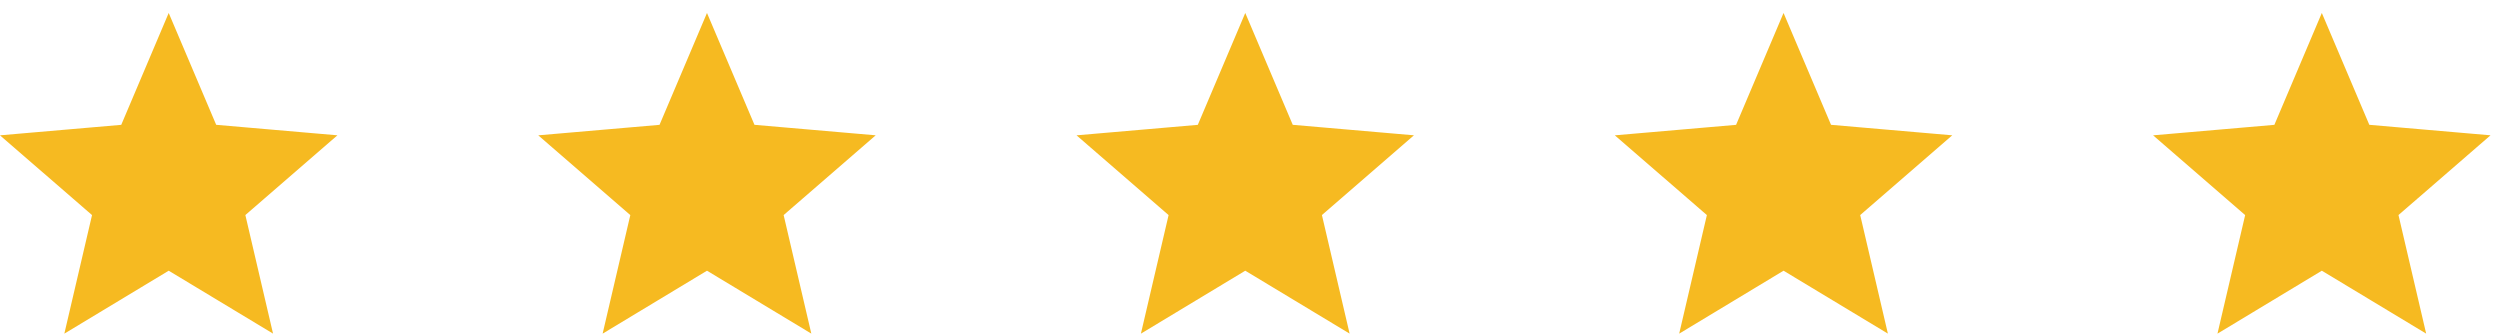 <svg width="112" height="15" viewBox="0 0 112 15" fill="none" xmlns="http://www.w3.org/2000/svg">
<path d="M9.225 5.787L9.342 6.064L9.642 6.09L13.895 6.458L10.665 9.256L10.437 9.454L10.505 9.748L11.476 13.906L7.816 11.699L7.558 11.543L7.3 11.699L3.639 13.907L4.61 9.749L4.679 9.455L4.45 9.257L1.22 6.459L5.474 6.091L5.773 6.065L5.892 5.788L7.558 1.861L9.225 5.787Z" fill="#F6BA21" stroke="#F6BA21"/>
<path d="M33.34 5.787L33.457 6.064L33.757 6.09L38.01 6.458L34.78 9.256L34.551 9.454L34.62 9.748L35.591 13.906L31.931 11.699L31.673 11.543L31.415 11.699L27.754 13.907L28.725 9.749L28.794 9.455L28.565 9.257L25.335 6.459L29.589 6.091L29.888 6.065L30.007 5.788L31.673 1.861L33.34 5.787Z" fill="#F6BA21" stroke="#F6BA21"/>
<path d="M57.455 5.787L57.572 6.064L57.872 6.09L62.124 6.458L58.895 9.256L58.666 9.454L58.735 9.748L59.706 13.906L56.046 11.699L55.788 11.543L55.53 11.699L51.869 13.907L52.84 9.749L52.909 9.455L52.68 9.257L49.45 6.459L53.704 6.091L54.003 6.065L54.122 5.788L55.788 1.861L57.455 5.787Z" fill="#F6BA21" stroke="#F6BA21"/>
<path d="M81.57 5.787L81.687 6.064L81.987 6.09L86.24 6.458L83.01 9.256L82.781 9.454L82.85 9.748L83.821 13.906L80.161 11.699L79.903 11.543L79.645 11.699L75.984 13.907L76.955 9.749L77.024 9.455L76.795 9.257L73.565 6.459L77.819 6.091L78.118 6.065L78.237 5.788L79.903 1.861L81.57 5.787Z" fill="#F6BA21" stroke="#F6BA21"/>
<path d="M105.685 5.787L105.802 6.064L106.102 6.09L110.354 6.458L107.125 9.256L106.896 9.454L106.965 9.748L107.936 13.906L104.276 11.699L104.018 11.543L103.76 11.699L100.099 13.907L101.07 9.749L101.139 9.455L100.91 9.257L97.68 6.459L101.934 6.091L102.233 6.065L102.352 5.788L104.018 1.861L105.685 5.787Z" fill="#F6BA21" stroke="#F6BA21"/>
</svg>
